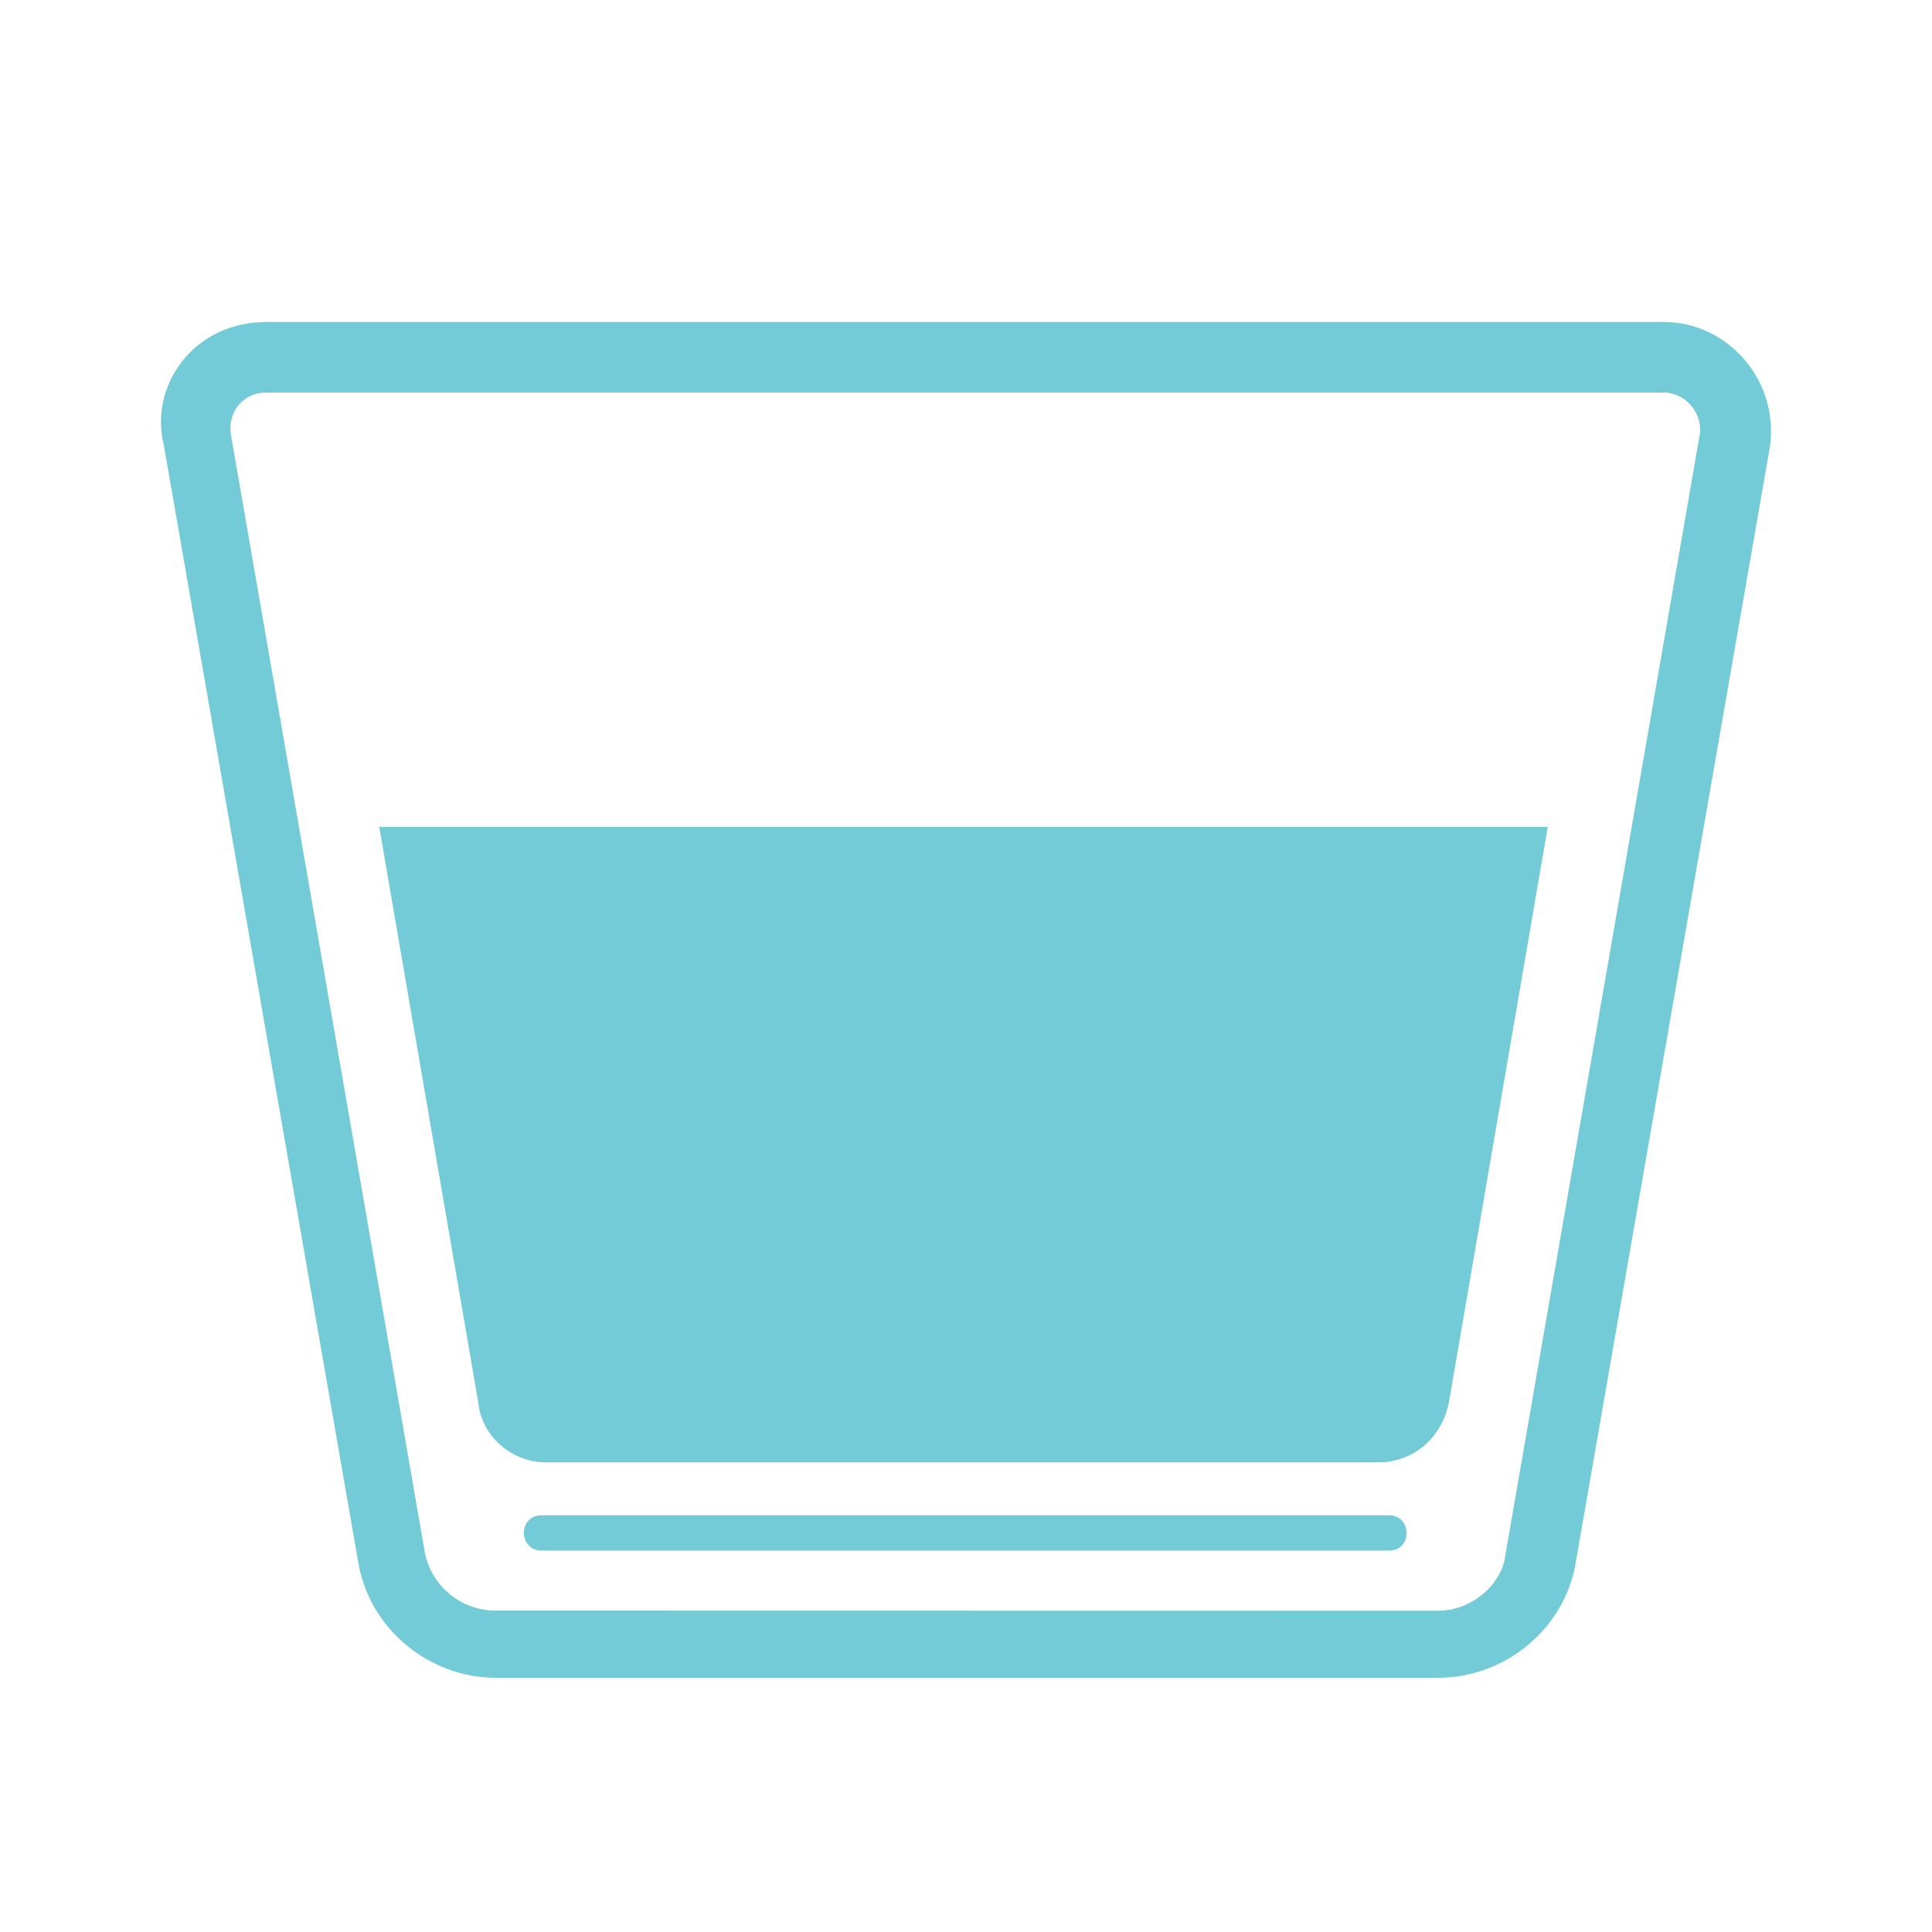 <svg width="24" height="24" viewBox="0 0 24 24" fill="none" xmlns="http://www.w3.org/2000/svg">
<path d="M20.675 4H3.307C2.411 4 1.848 4.783 2.036 5.535L4.448 19.394C4.58 20.227 5.326 20.842 6.158 20.842H17.867C18.7 20.842 19.447 20.229 19.577 19.394L21.989 5.535C22.095 4.694 21.436 4 20.675 4ZM18.702 19.307C18.657 19.701 18.263 20.009 17.869 20.009L6.158 20.007C5.72 20.007 5.369 19.701 5.281 19.305L2.869 5.403C2.825 5.139 3.001 4.877 3.308 4.877H20.675C20.939 4.877 21.159 5.141 21.114 5.403L18.702 19.307ZM17.254 19.262H6.729C6.437 19.262 6.431 18.823 6.729 18.823H17.254C17.54 18.823 17.552 19.262 17.254 19.262ZM19.227 10.272L17.999 17.421C17.912 17.859 17.561 18.166 17.122 18.166H6.773C6.379 18.166 5.983 17.859 5.941 17.421L4.711 10.272H19.227Z" fill="#72CBD6"/>
</svg>
